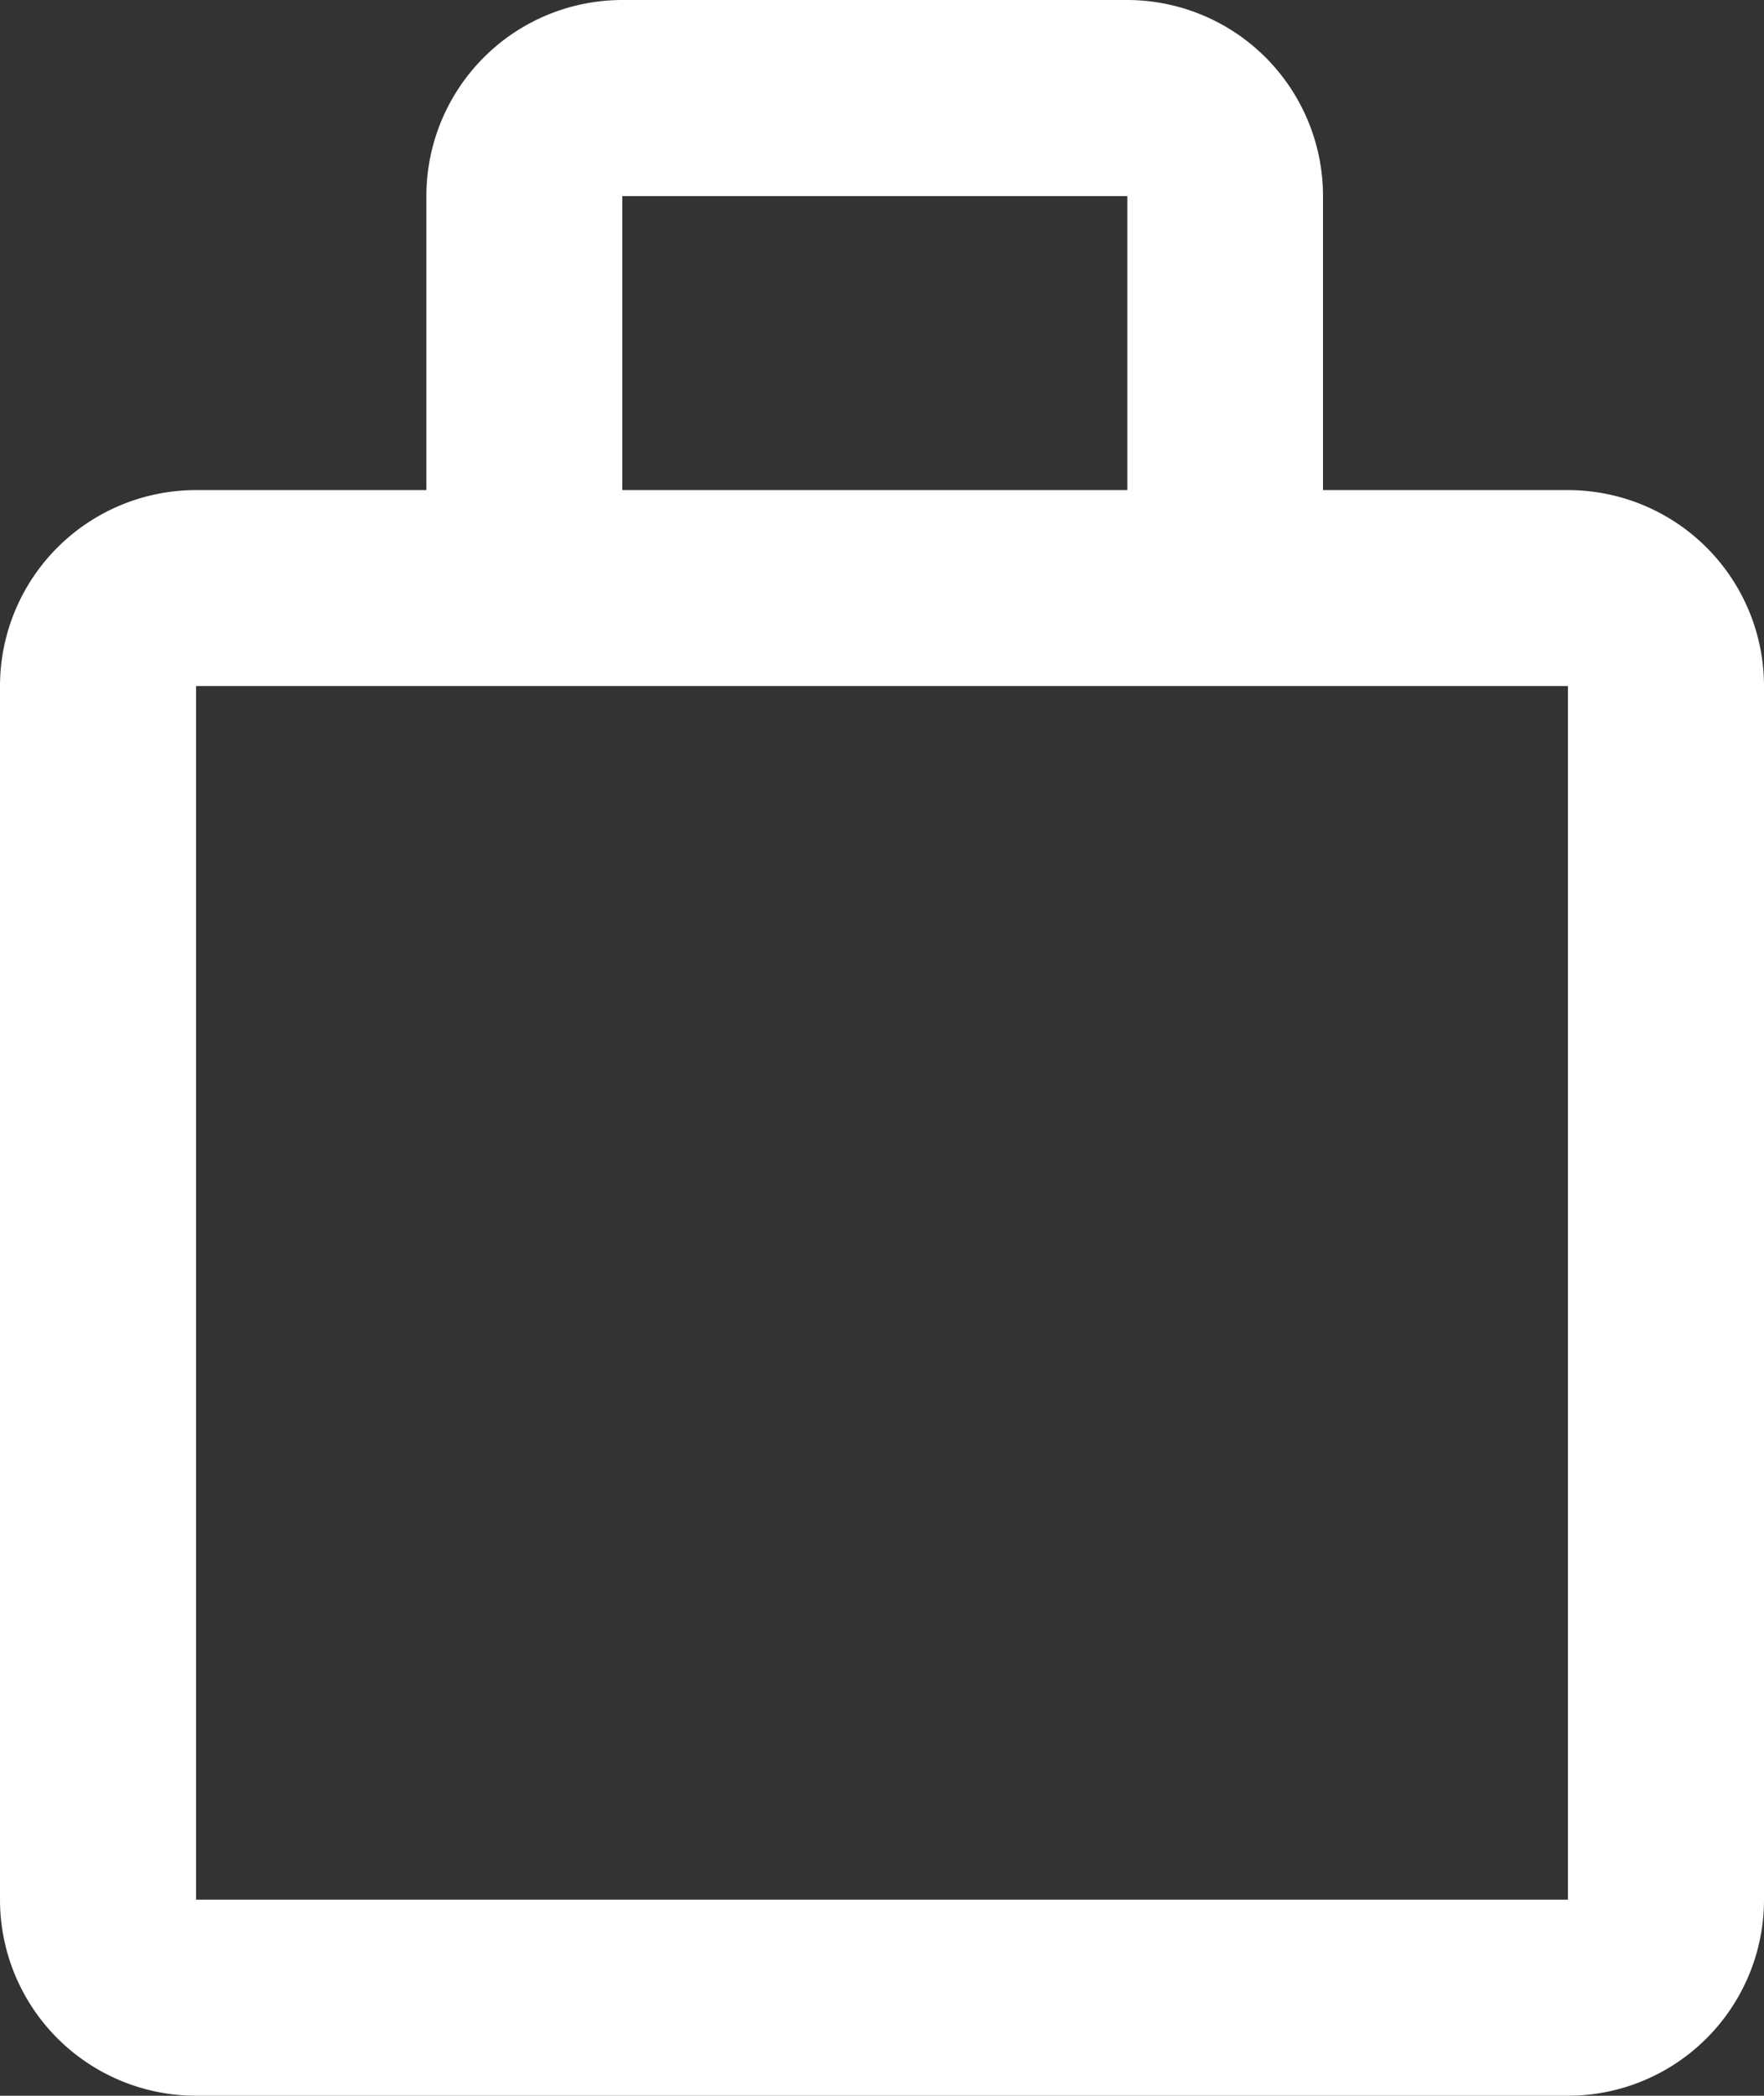 <svg xmlns="http://www.w3.org/2000/svg" width="14" height="16.63" viewBox="0 0 14 16.63">
  <rect x="0" y="0" width="14" height="16.63" fill="#333333" stroke="none"/>
  <path id="shopping-bag" d="M7.884,8.389V6.056A1.556,1.556,0,0,1,9.439,4.5h4.008A1.556,1.556,0,0,1,15,6.056V8.389h1.942A1.556,1.556,0,0,1,18.5,9.944v9.63a1.556,1.556,0,0,1-1.556,1.556H6.056A1.556,1.556,0,0,1,4.5,19.574V9.944A1.556,1.556,0,0,1,6.056,8.389ZM6.056,9.944v9.63H16.944V9.944H6.056ZM9.439,8.389h4.008V6.056H9.439Z" transform="translate(-4.5 -4.5)" fill="#fff"/>
</svg>
